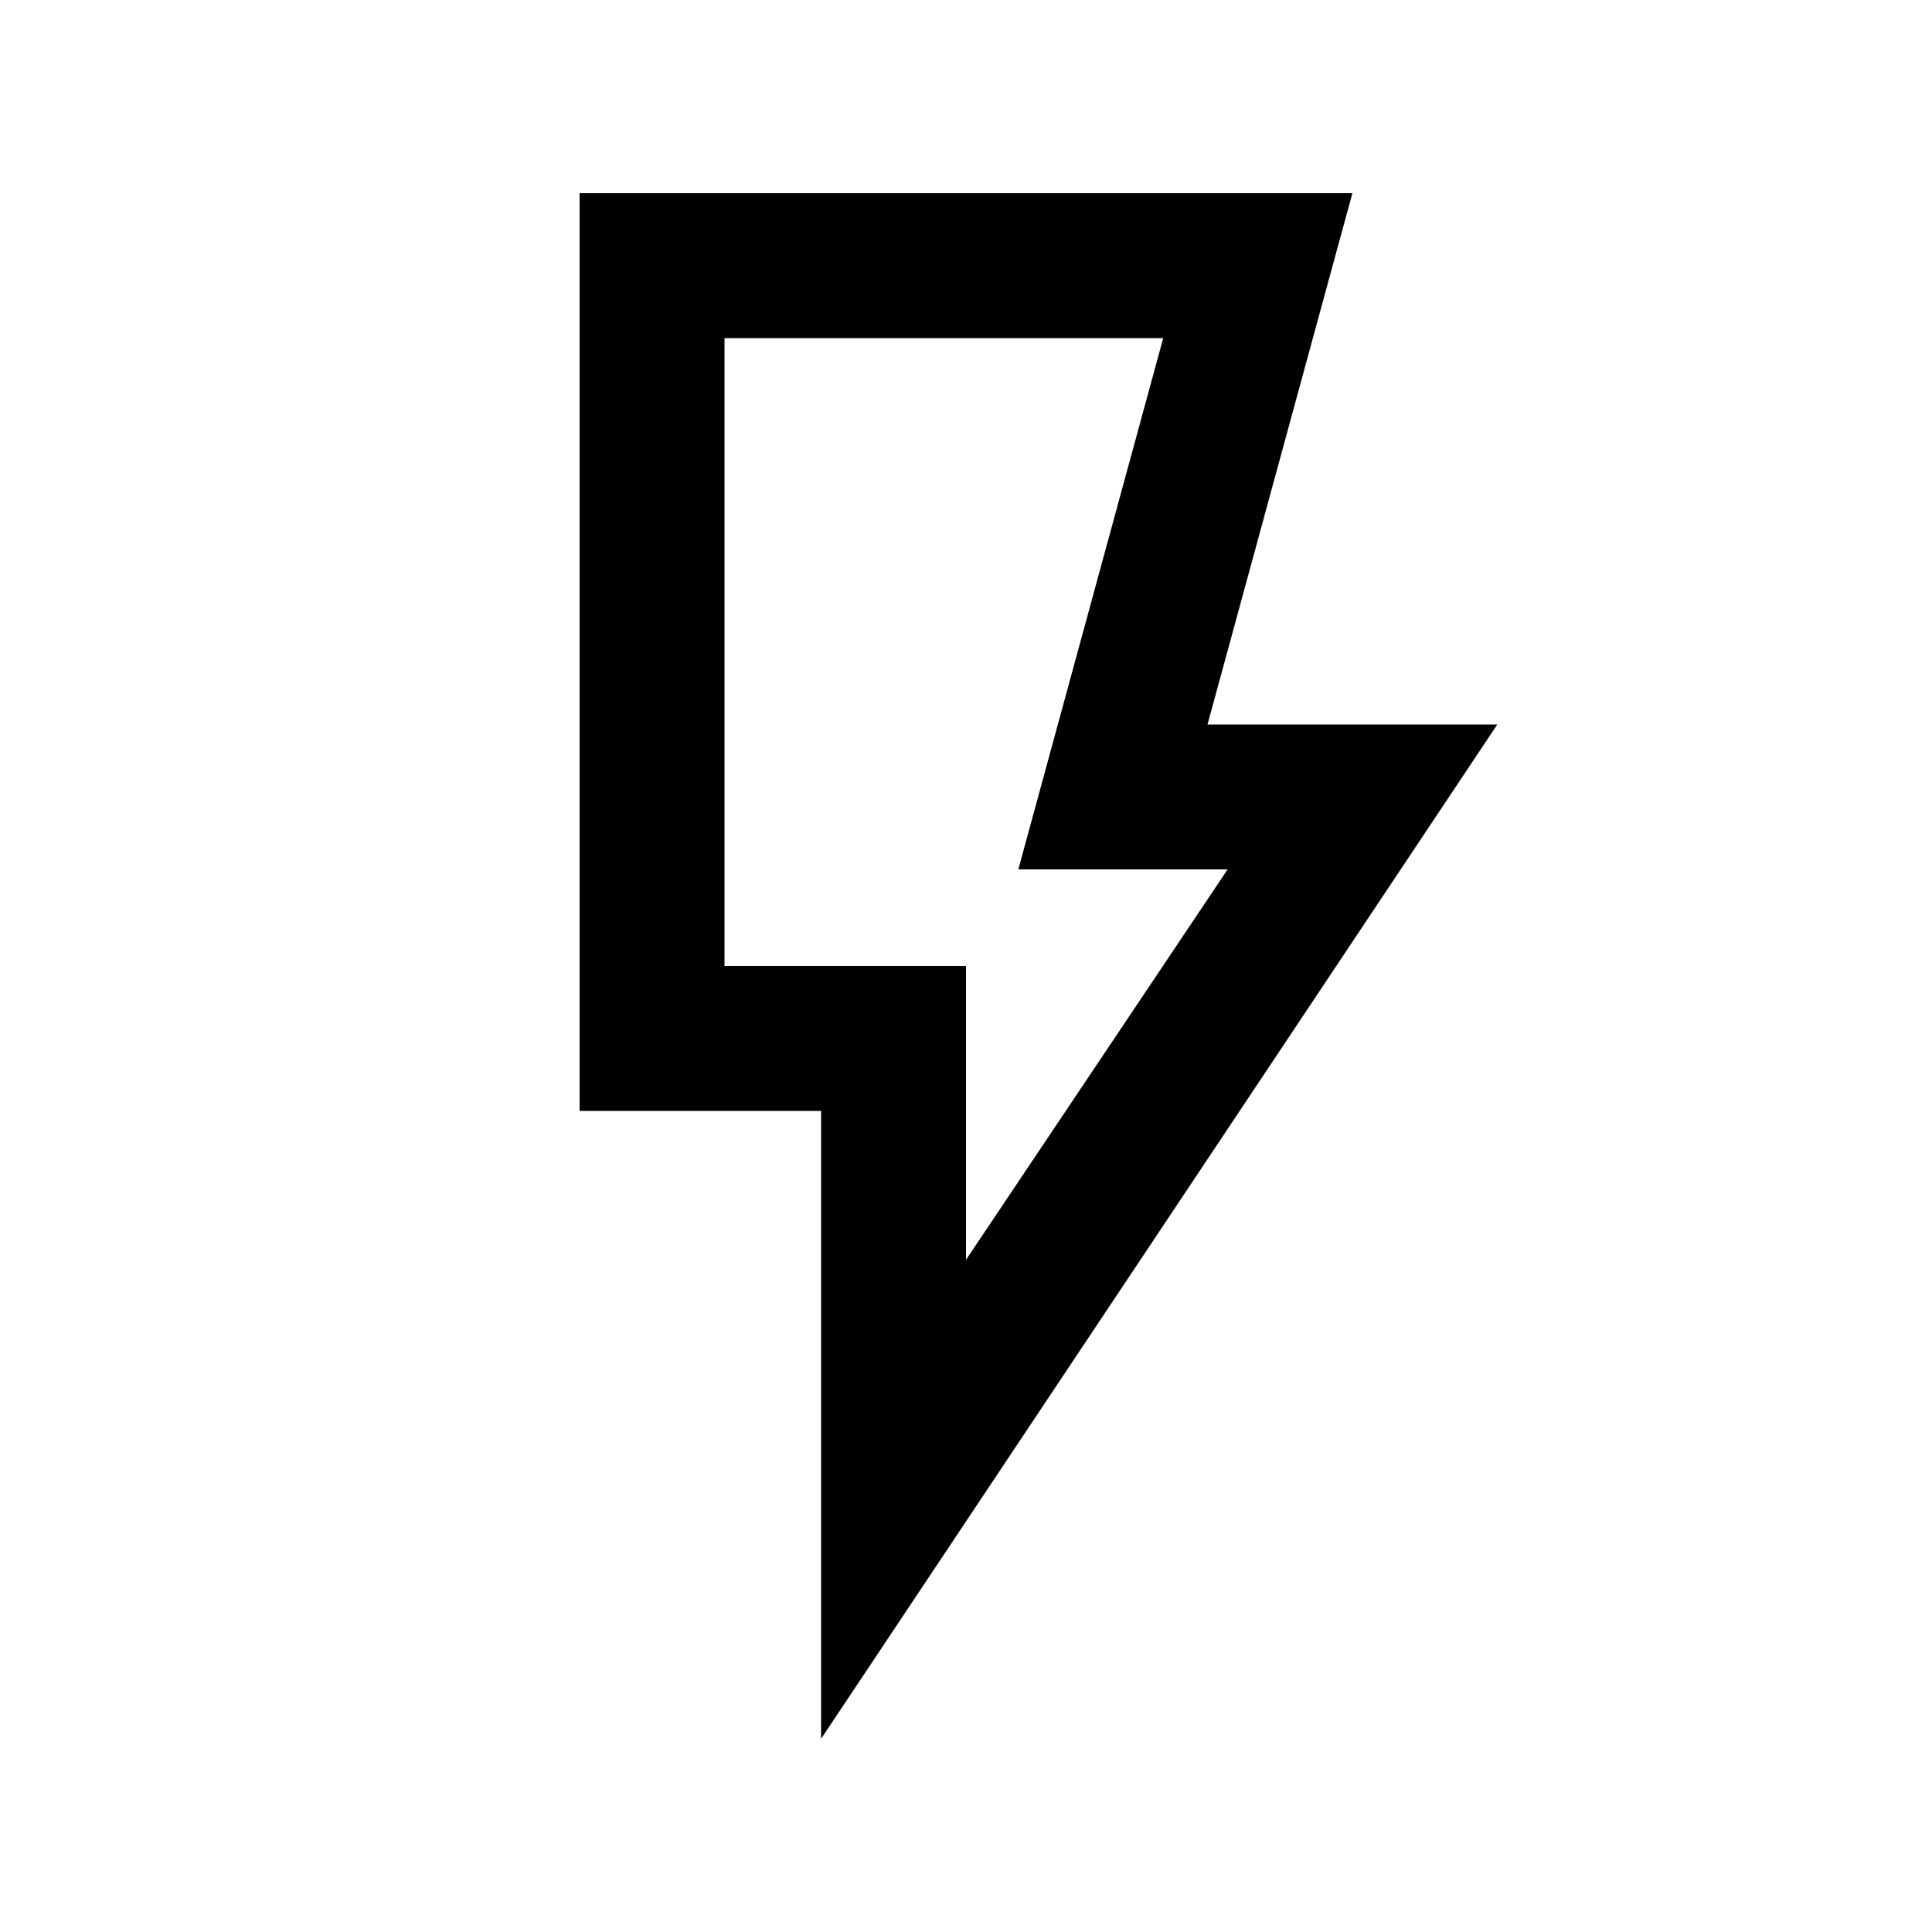 <svg fill="#000000" width="20px" viewBox="0 -960 960 960" height="20px" xmlns="http://www.w3.org/2000/svg"><path d="m480-334 130-194H506l72-264H360v312h120v146ZM408-96v-312H288v-456h384l-72 264h144L408-96Zm72-384H360h120Z"></path></svg>